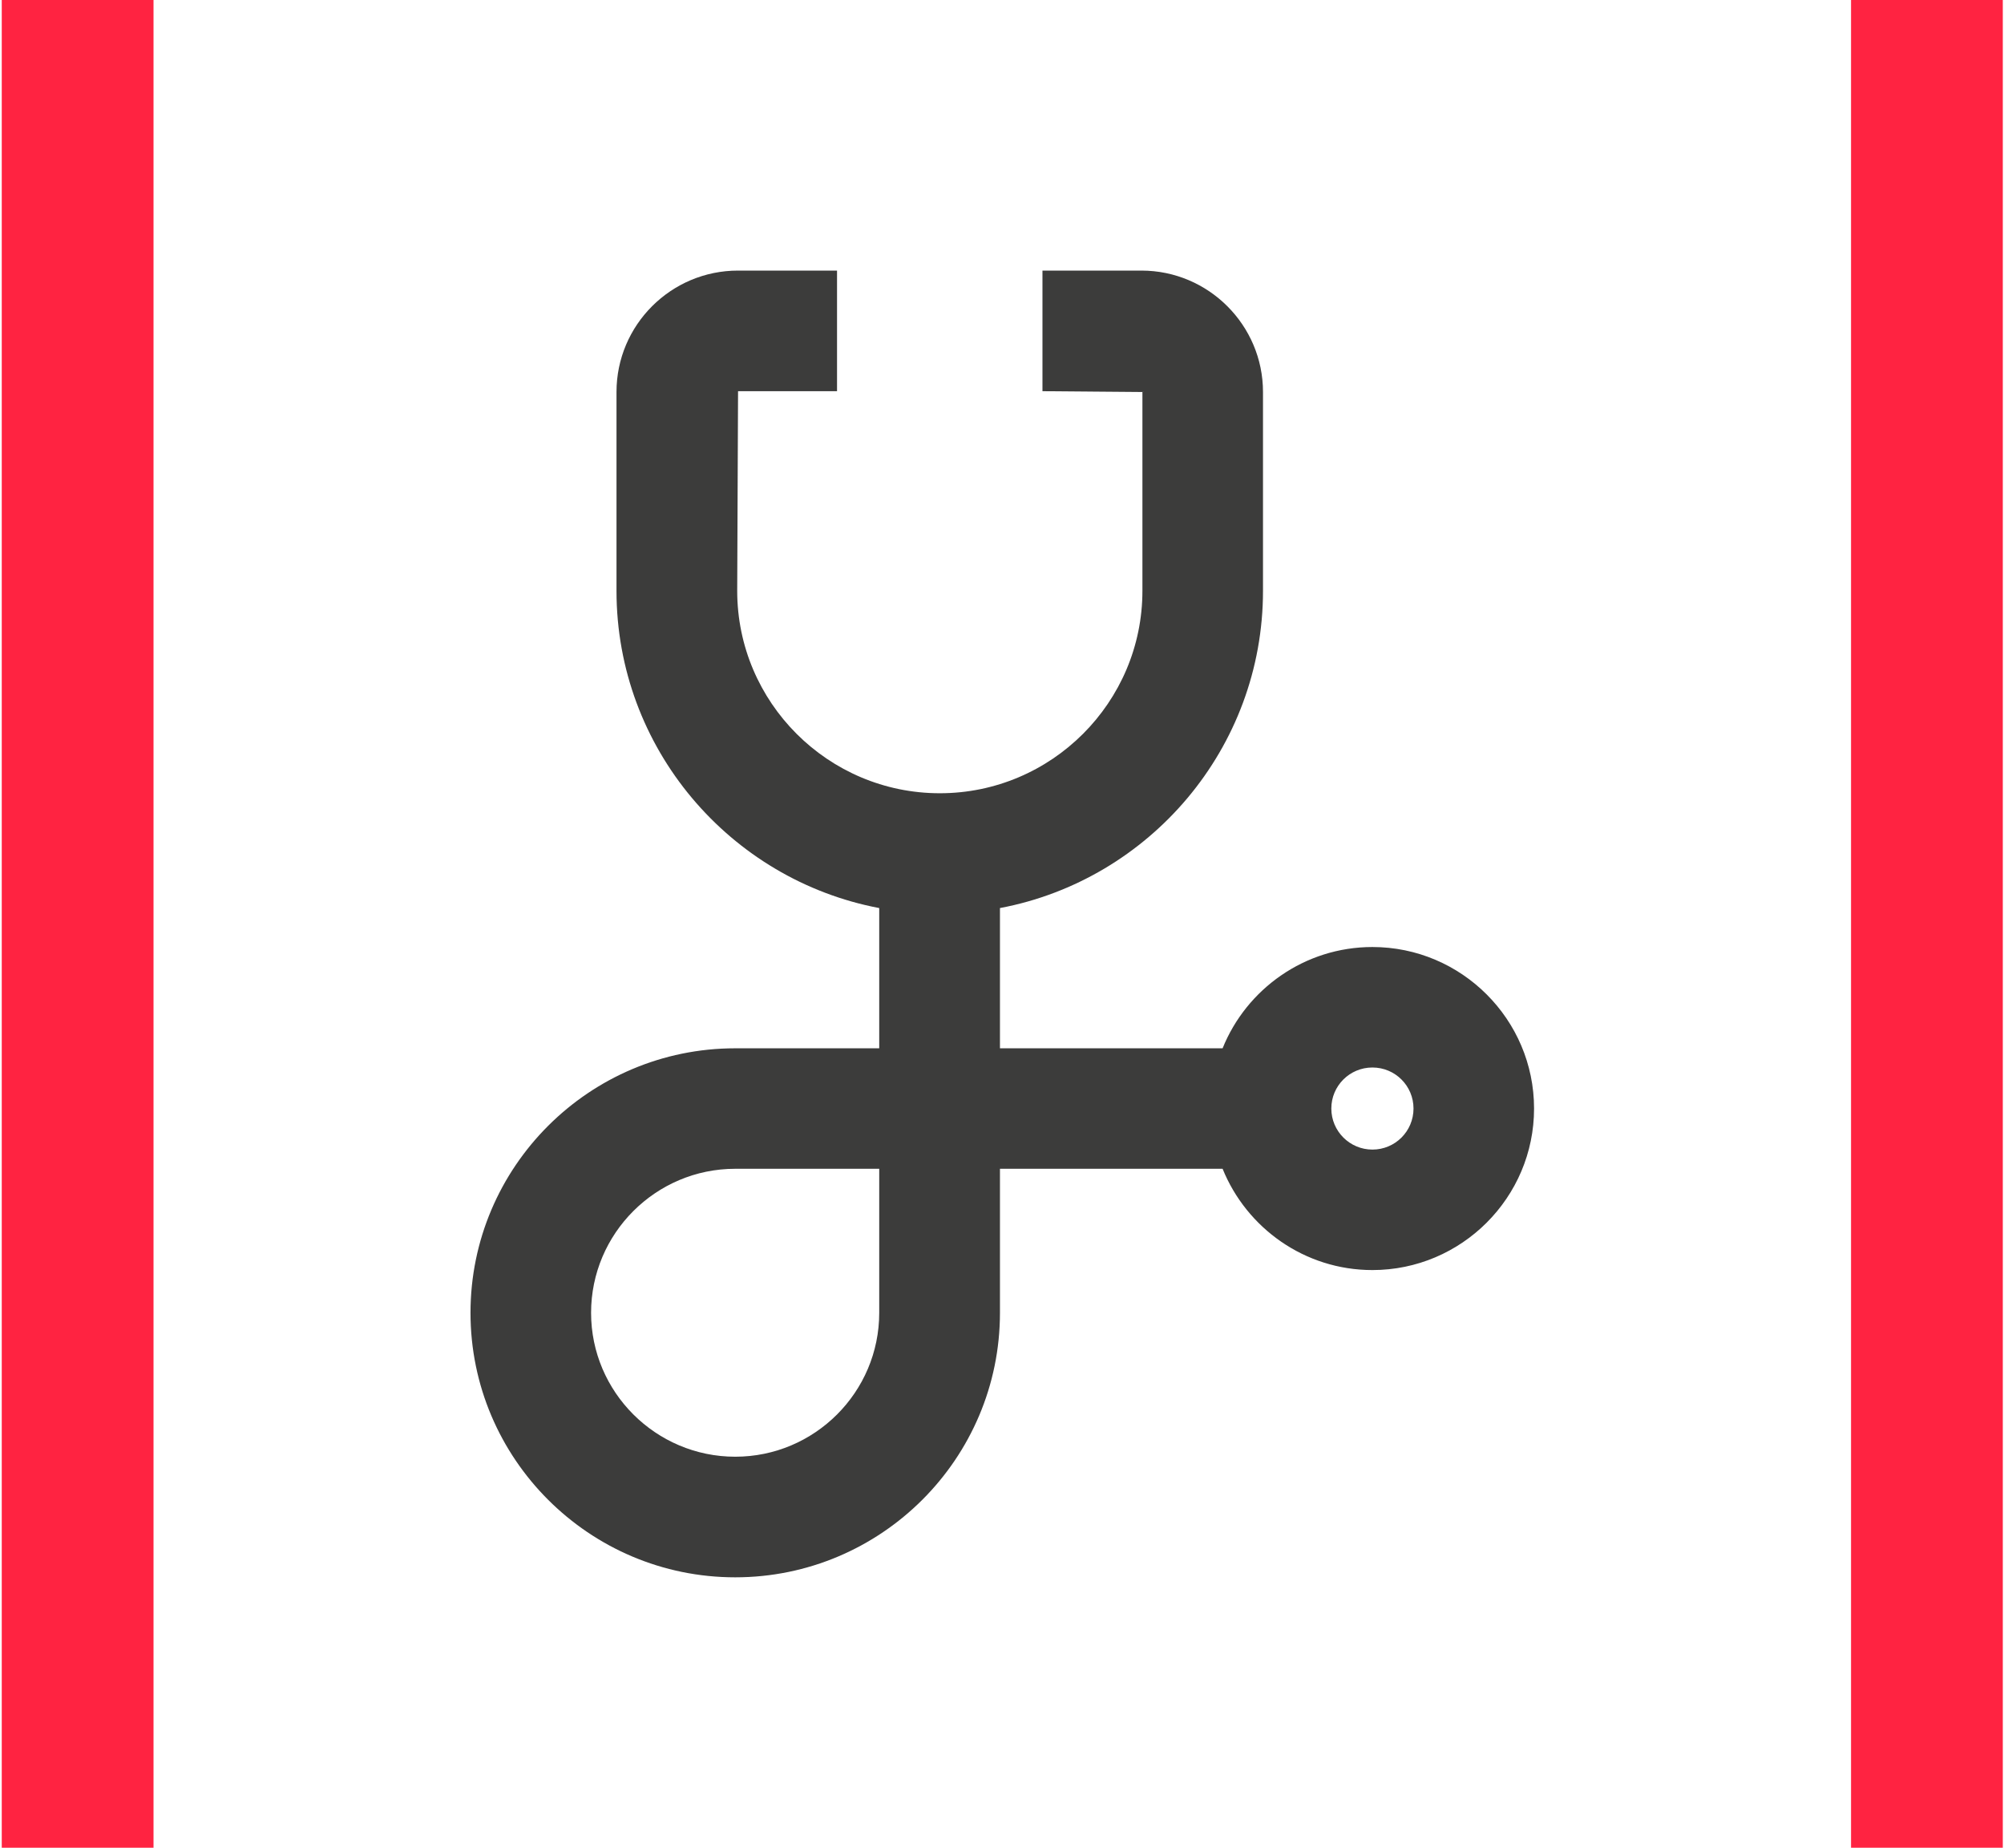 <svg xmlns="http://www.w3.org/2000/svg" xmlns:xlink="http://www.w3.org/1999/xlink" width="64" height="59" xml:space="preserve"><g clip-path="url(#clip0)" transform="translate(-85 -446)"><path d="M0 0 4.842 0 4.842 59 0 59Z" fill="#FF2341" transform="matrix(1.001 0 0 1 85.056 446)"></path><path d="M59 0 63.842 0 63.842 59 59 59Z" fill="#FF2341" transform="matrix(1.001 0 0 1 85.056 446)"></path><path d="M43.73 30.239C41.568 30.239 39.712 31.581 38.95 33.473L31.847 33.473 31.847 28.995C36.617 28.095 40.239 23.896 40.239 18.865L40.239 12.518C40.239 10.383 38.5 8.64 36.36 8.64L33.203 8.64 33.203 12.491 36.392 12.518 36.392 18.865C36.392 22.428 33.491 25.329 29.928 25.329 26.365 25.329 23.464 22.428 23.464 18.865L23.491 12.491 26.649 12.491 26.649 8.64 23.491 8.64C21.351 8.64 19.613 10.378 19.613 12.518L19.613 18.865C19.613 23.892 23.23 28.09 27.995 28.995L27.995 33.473 23.401 33.473C18.743 33.473 14.955 37.261 14.955 41.919 14.955 46.577 18.743 50.365 23.401 50.365 28.059 50.365 31.847 46.577 31.847 41.919L31.847 37.32 38.95 37.32C39.716 39.212 41.568 40.554 43.73 40.554 46.572 40.554 48.887 38.239 48.887 35.396 48.887 32.554 46.572 30.239 43.73 30.239ZM27.995 41.919C27.995 44.455 25.932 46.514 23.401 46.514 20.869 46.514 18.802 44.45 18.802 41.919 18.802 39.387 20.865 37.32 23.401 37.32L27.995 37.32 27.995 41.919ZM43.73 36.707C43.009 36.707 42.419 36.122 42.419 35.396 42.419 34.671 43.005 34.086 43.73 34.086 44.455 34.086 45.041 34.671 45.041 35.396 45.041 36.122 44.455 36.707 43.73 36.707Z" fill="#3C3C3B" transform="matrix(1.001 0 0 1 85.056 446)"></path></g></svg>